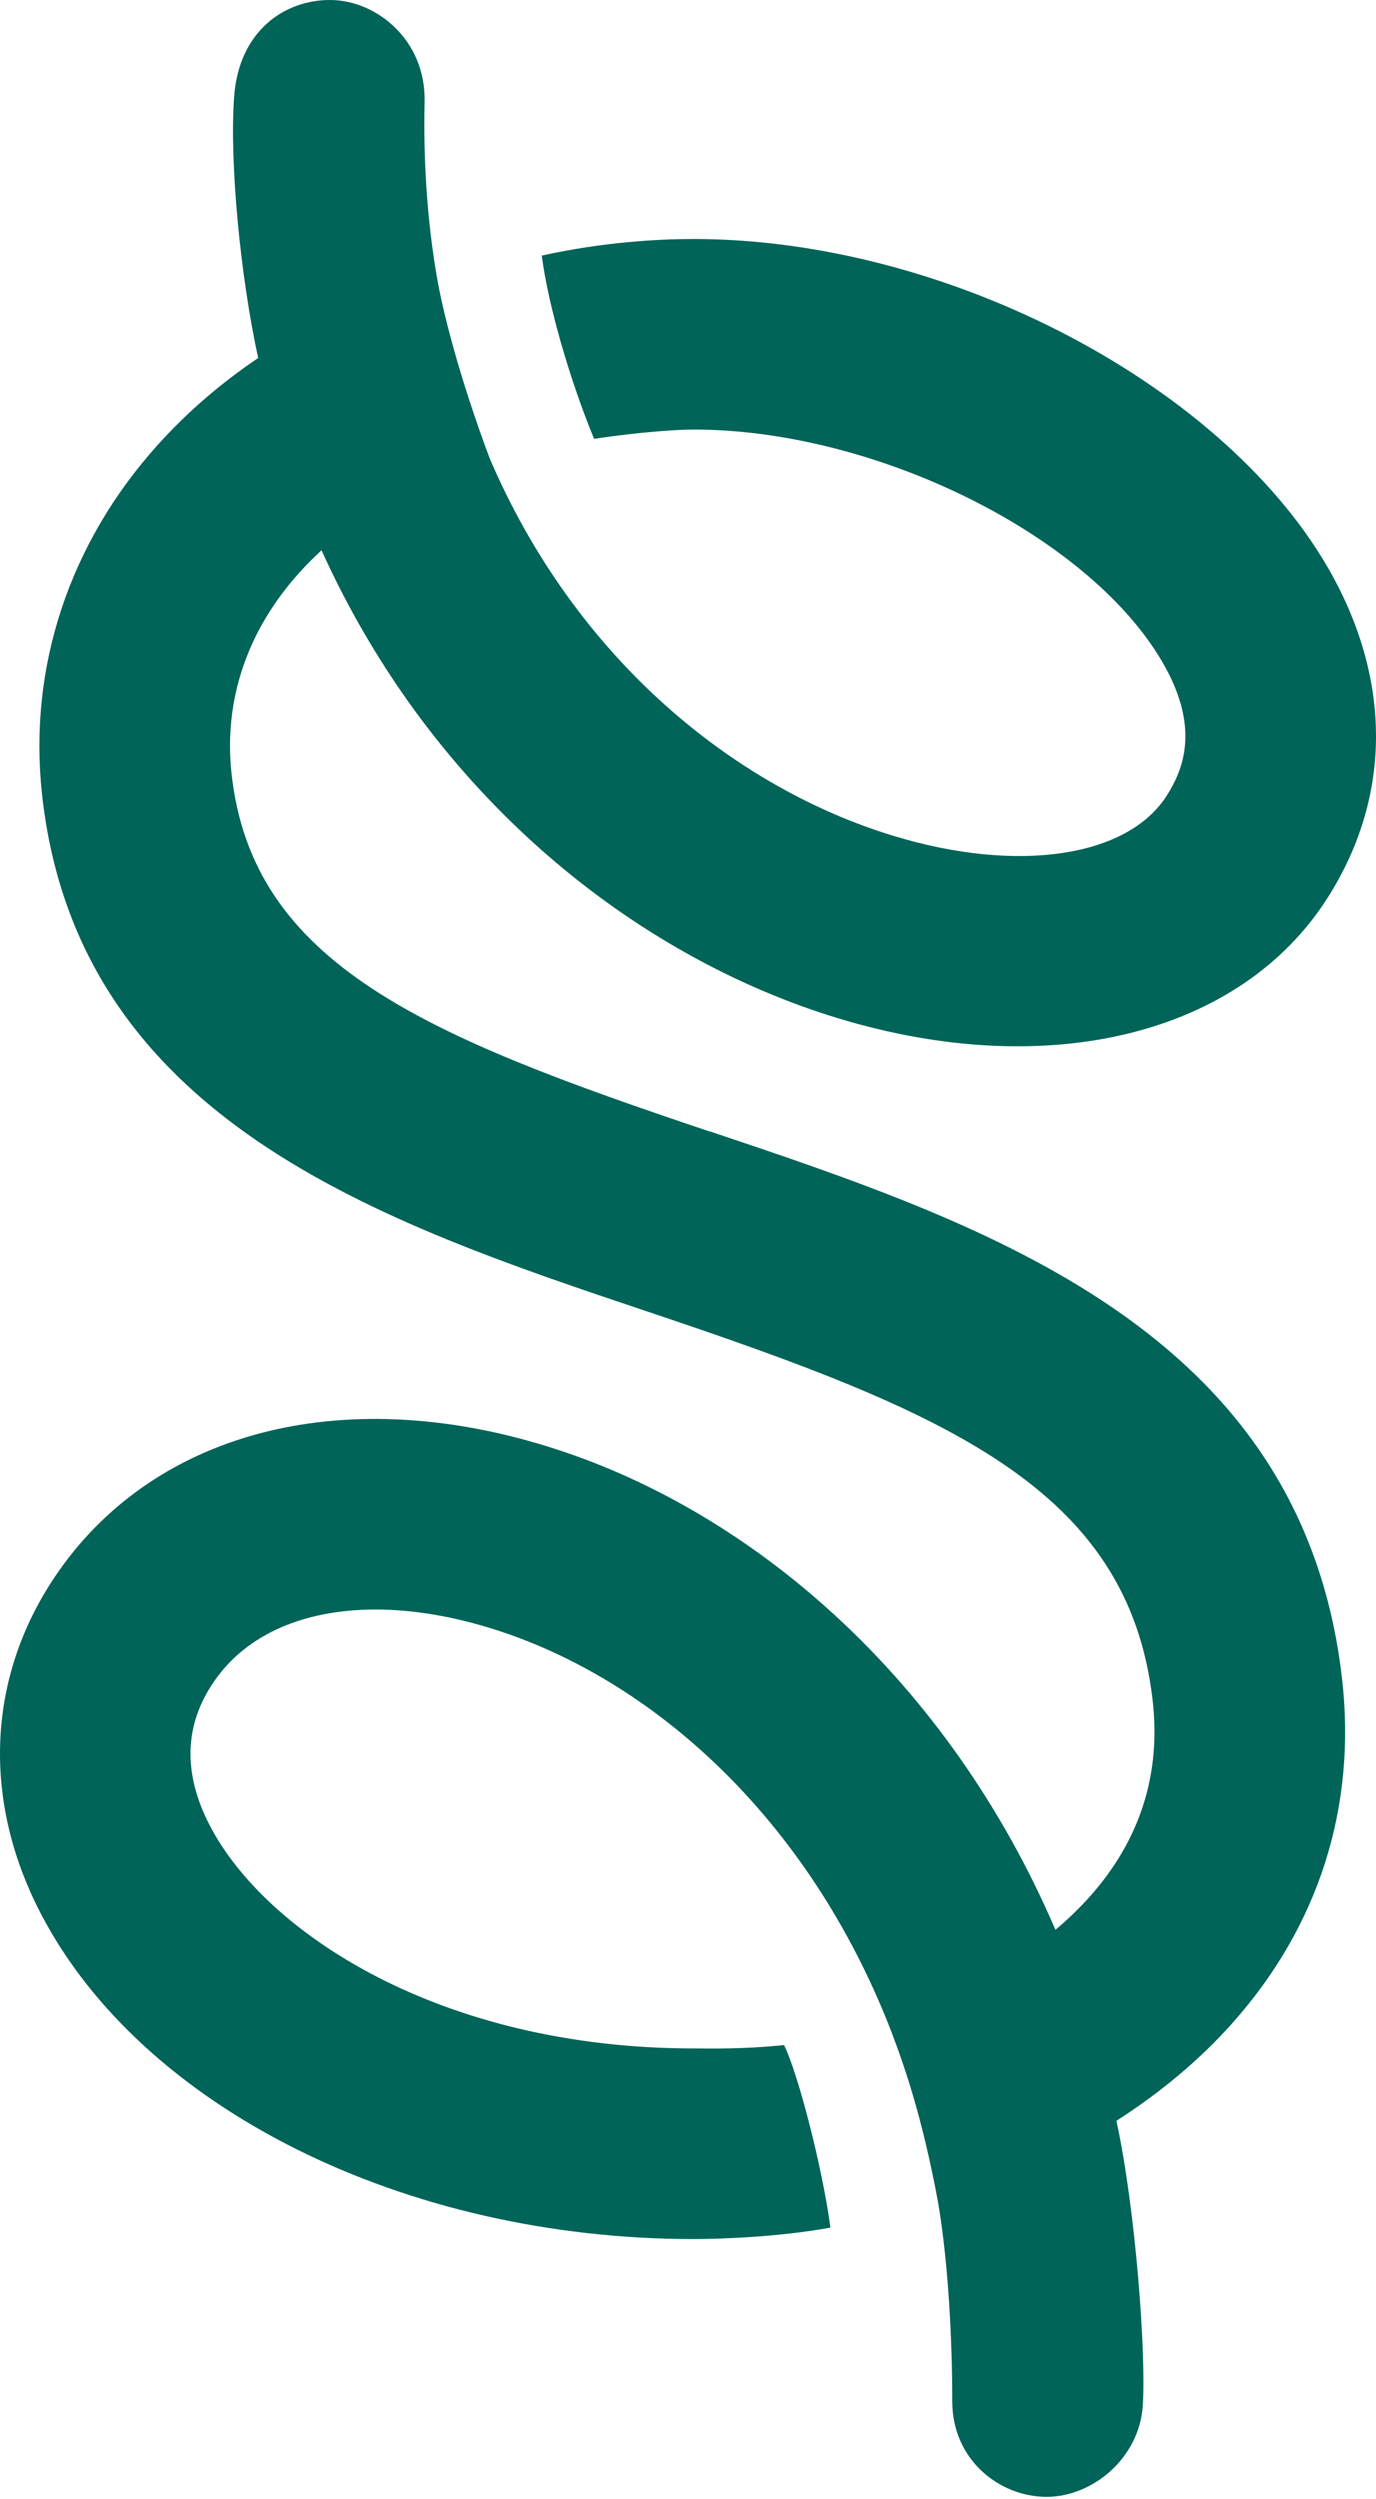 <svg width="500" height="908" viewBox="0 0 500 908" fill="none" xmlns="http://www.w3.org/2000/svg"><path d="M257.79 411.097C154.701 376.515 91.595 350.484 84.118 280.904 81.279 254.353 89.795 229.152 108.765 208.071 111.292 205.267 113.992 202.567 116.831 199.936c40.501 89.553 114.027 147.709 187.899 170.106C381.06 393.166 450.847 375.927 482.452 326.148 505.264 290.251 505.853 248.676 484.113 209.075 446.45 140.534 344.539 86.843 252.078 86.843 239.097 86.843 219.088 87.951 196.864 92.867 199.08 110.279 206.834 137.522 215.869 159.434 233.973 156.769 246.885 156.076 252.078 156.076c67.156.0 145.632 39.533 171.352 86.334C435.962 265.257 429.765 279.935 424.019 289.004c-14.262 22.501-54.141 28.421-99.212 14.747-57.982-17.585-115.688-64.422-146.878-137.22-11.008-29.459-17.066-53.31-19.316-66.672C155.29 80.162 153.801 59.15 154.286 36.926 154.771 14.702 136.987.119 120.111 890055e-9 103.592-.115 86.734 11.058 85.053 35.368 83.372 59.678 87.441 100.863 93.811 130.079c-13.639 9.208-25.893 19.766-36.59 31.675-32.02 35.62-46.906 80.553-41.99 126.489C27.97 406.978 138.328 444.018 235.704 476.696 343.708 512.939 409.93 540.529 418.826 617.724 421.942 644.621 414.257 668.645 396.014 689.104 392.241 693.327 388.087 697.342 383.517 701.185 344.124 609.52 273.471 549.841 202.438 526.682 126.973 502.035 57.567 519.032 21.254 570.992-4.674 608.101-6.993 653.483 14.919 695.473 51.752 766.091 147.051 813.55 252.043 813.55c9.935.0 30.982-.761 49.71-4.154C298.741 786.93 289.775 752.764 284.895 743.071 269.109 744.663 257.305 744.282 252.043 744.282 160.24 744.282 96.615 702.362 76.295 663.418 66.325 644.275 66.879 626.517 78.025 610.593c11.839-16.962 32.748-25.789 58.432-25.789C150.167 584.804 165.19 587.331 180.975 592.454 236.466 610.558 291.645 658.71 322.073 733.586 328.511 749.683 335.158 769.345 340.87 800.223 344.712 822.724 346.028 851.399 346.028 872.537c0 21.138 16.981 34.577 34.099 34.678C396.895 907.313 414.013 893.226 415.261 874.026 416.508 854.825 412.595 802.335 405.672 770.591 421.699 760.31 435.927 748.436 447.731 735.178c31.501-35.309 45.279-78.683 39.913-125.381C473.071 483.308 358.697 444.918 257.79 411.028V411.097z" fill="#006458"/></svg>
